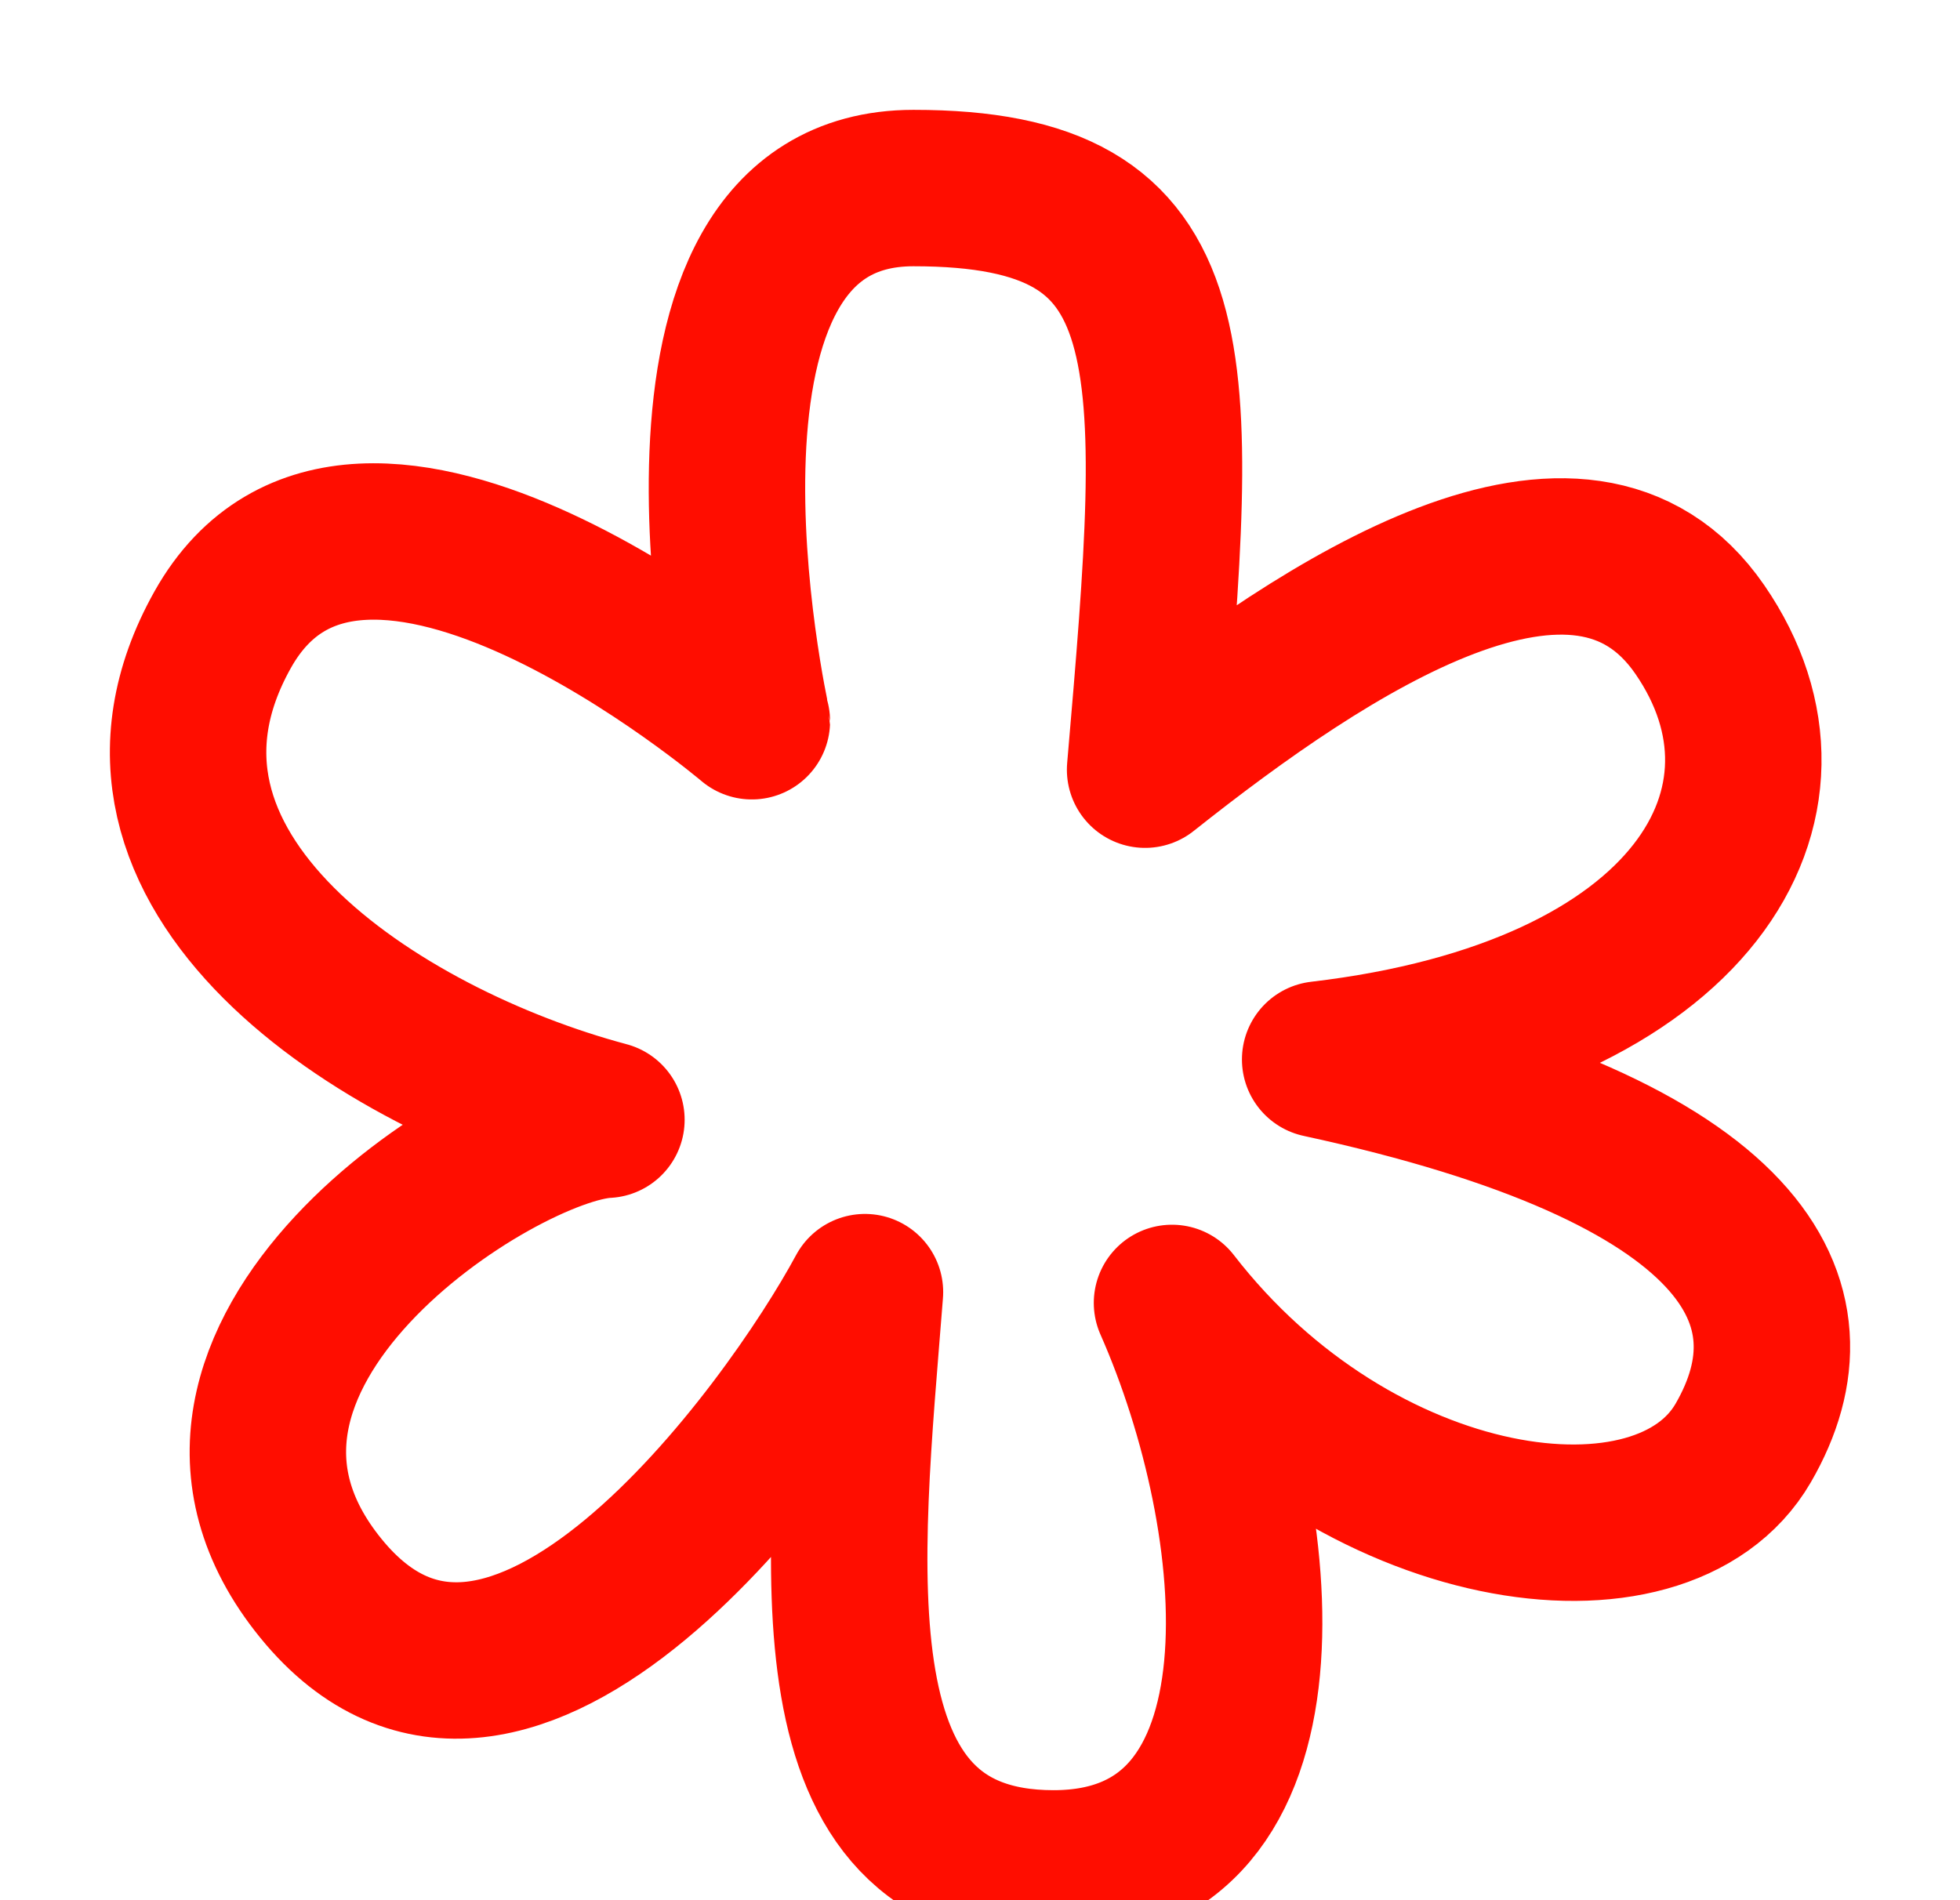 <svg xmlns="http://www.w3.org/2000/svg" xmlns:xlink="http://www.w3.org/1999/xlink" width="37.586" height="36.443" viewBox="0 0 37.586 36.443">
  <defs>
    <clipPath id="clip-path">
      <rect id="Rectangle_211" data-name="Rectangle 211" width="37.586" height="36.443" transform="translate(-3 -3)" fill="none" stroke="#707070" stroke-width="5"/>
    </clipPath>
  </defs>
  <g id="タイトル_花" transform="translate(3 3)">
    <g id="Group_251" data-name="Group 251" transform="translate(0 0)" clip-path="url(#clip-path)">
      <path id="Path_287" data-name="Path 287" d="M14.41.5c5.372,0,5.135,3.123,4.442,11.156,3.511-2.788,8.367-5.991,10.64-2.685s-.1,7.4-7.283,8.243c8.215,1.777,9.668,4.669,8.113,7.356s-7.442,1.86-10.954-2.686c1.86,4.215,2.48,10.846-2.272,10.846s-4.029-5.785-3.616-11.053C12.035,24.363,6.662,31.8,3.047,27.359s3.41-8.884,5.475-8.988c-4.339-1.157-9.965-4.751-7.359-9.4s10.148,1.756,10.148,1.756S9.038.5,14.41.5Z" transform="translate(0.107 0.107)" fill="none" stroke="#ff0d00" stroke-linejoin="round" stroke-width="3"/>
    </g>
  </g>
</svg>
